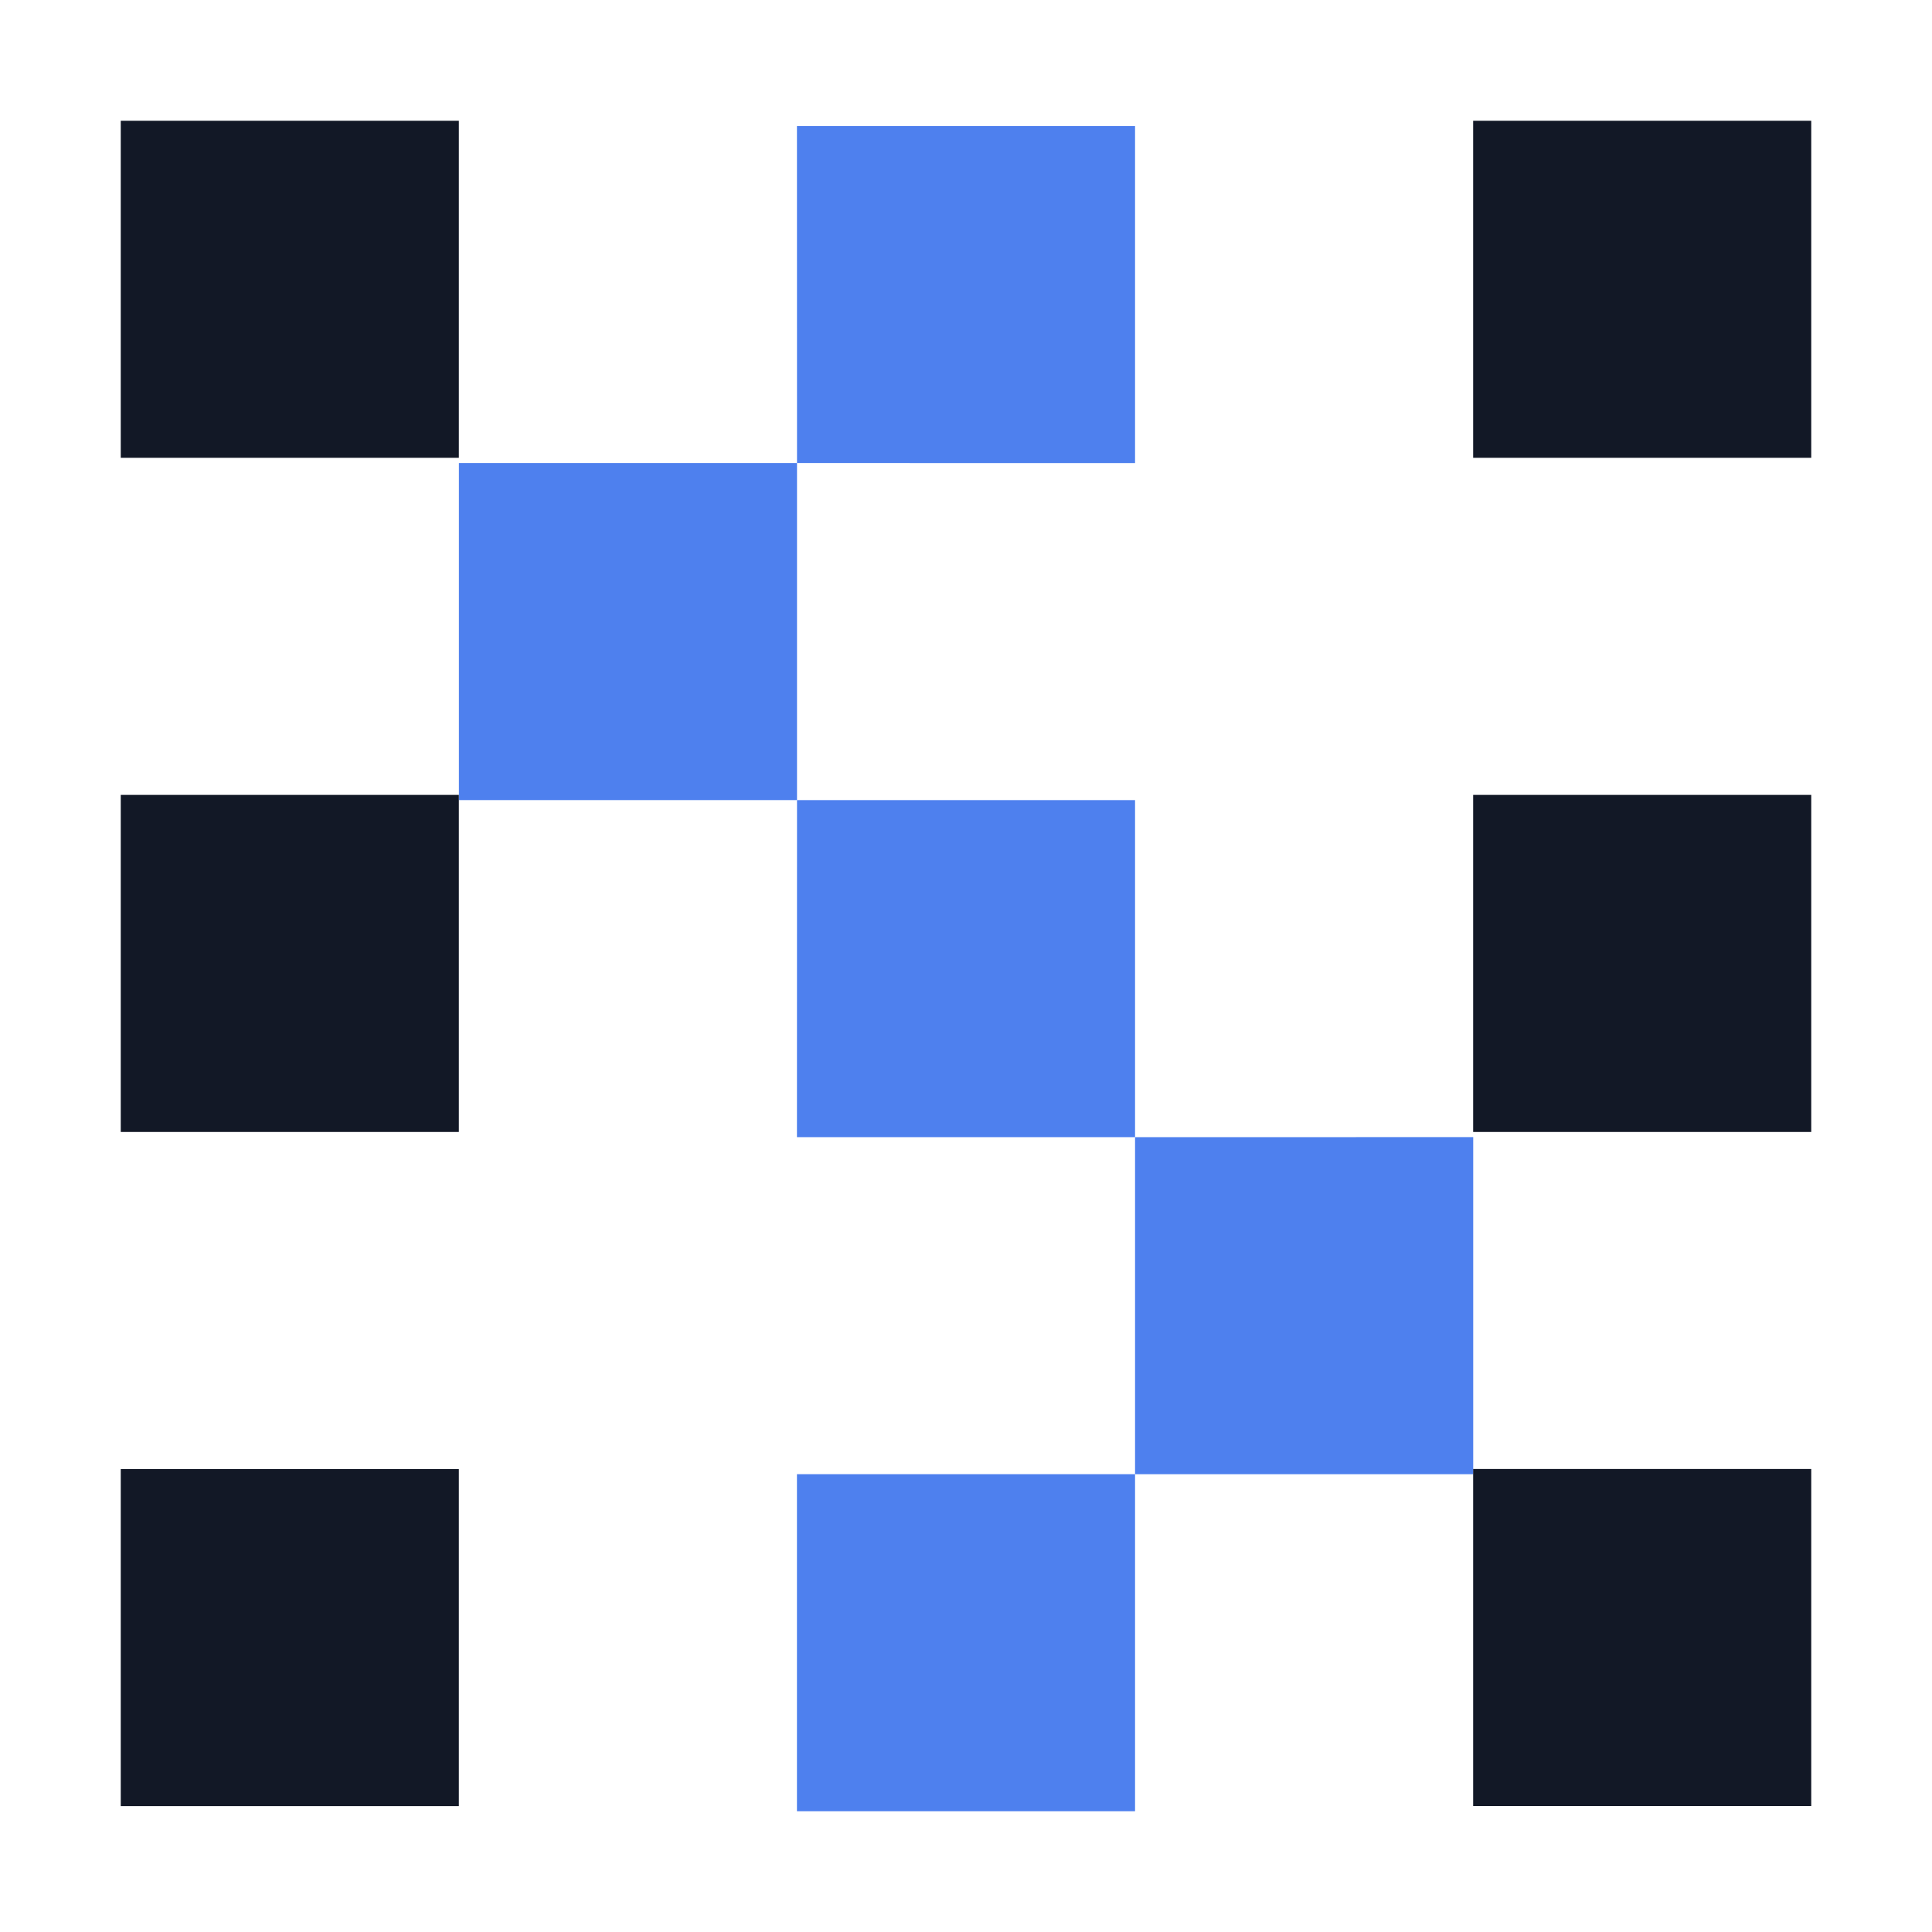 <svg width="32" height="32" viewBox="0 0 32 32" fill="none" xmlns="http://www.w3.org/2000/svg">
<path d="M13.201 7.669H7.601V13.252H13.201V7.669Z" fill="#4E80EE"></path>
<path d="M18.8 13.252L13.201 13.252L13.2 18.835H18.8V13.252Z" fill="#4E80EE"></path>
<path d="M18.8 24.417H13.2V30H18.8V24.417Z" fill="#4E80EE"></path>
<path d="M18.8 2.087H13.2L13.201 7.669L18.8 7.67V2.087Z" fill="#4E80EE"></path>
<path d="M24.401 18.834L18.8 18.835V24.417L24.401 24.417V18.834Z" fill="#4E80EE"></path>
<path d="M30 13.166H24.4V18.749H30V13.166Z" fill="#121826"></path>
<path d="M30 2H24.4V7.583H30V2Z" fill="#121826"></path>
<path d="M30 24.331H24.4V29.914H30V24.331Z" fill="#121826"></path>
<path d="M7.6 13.166H2V18.749H7.6V13.166Z" fill="#121826"></path>
<path d="M7.6 2H2V7.583H7.6V2Z" fill="#121826"></path>
<path d="M7.6 24.332H2V29.915H7.6V24.332Z" fill="#121826"></path>
</svg>

